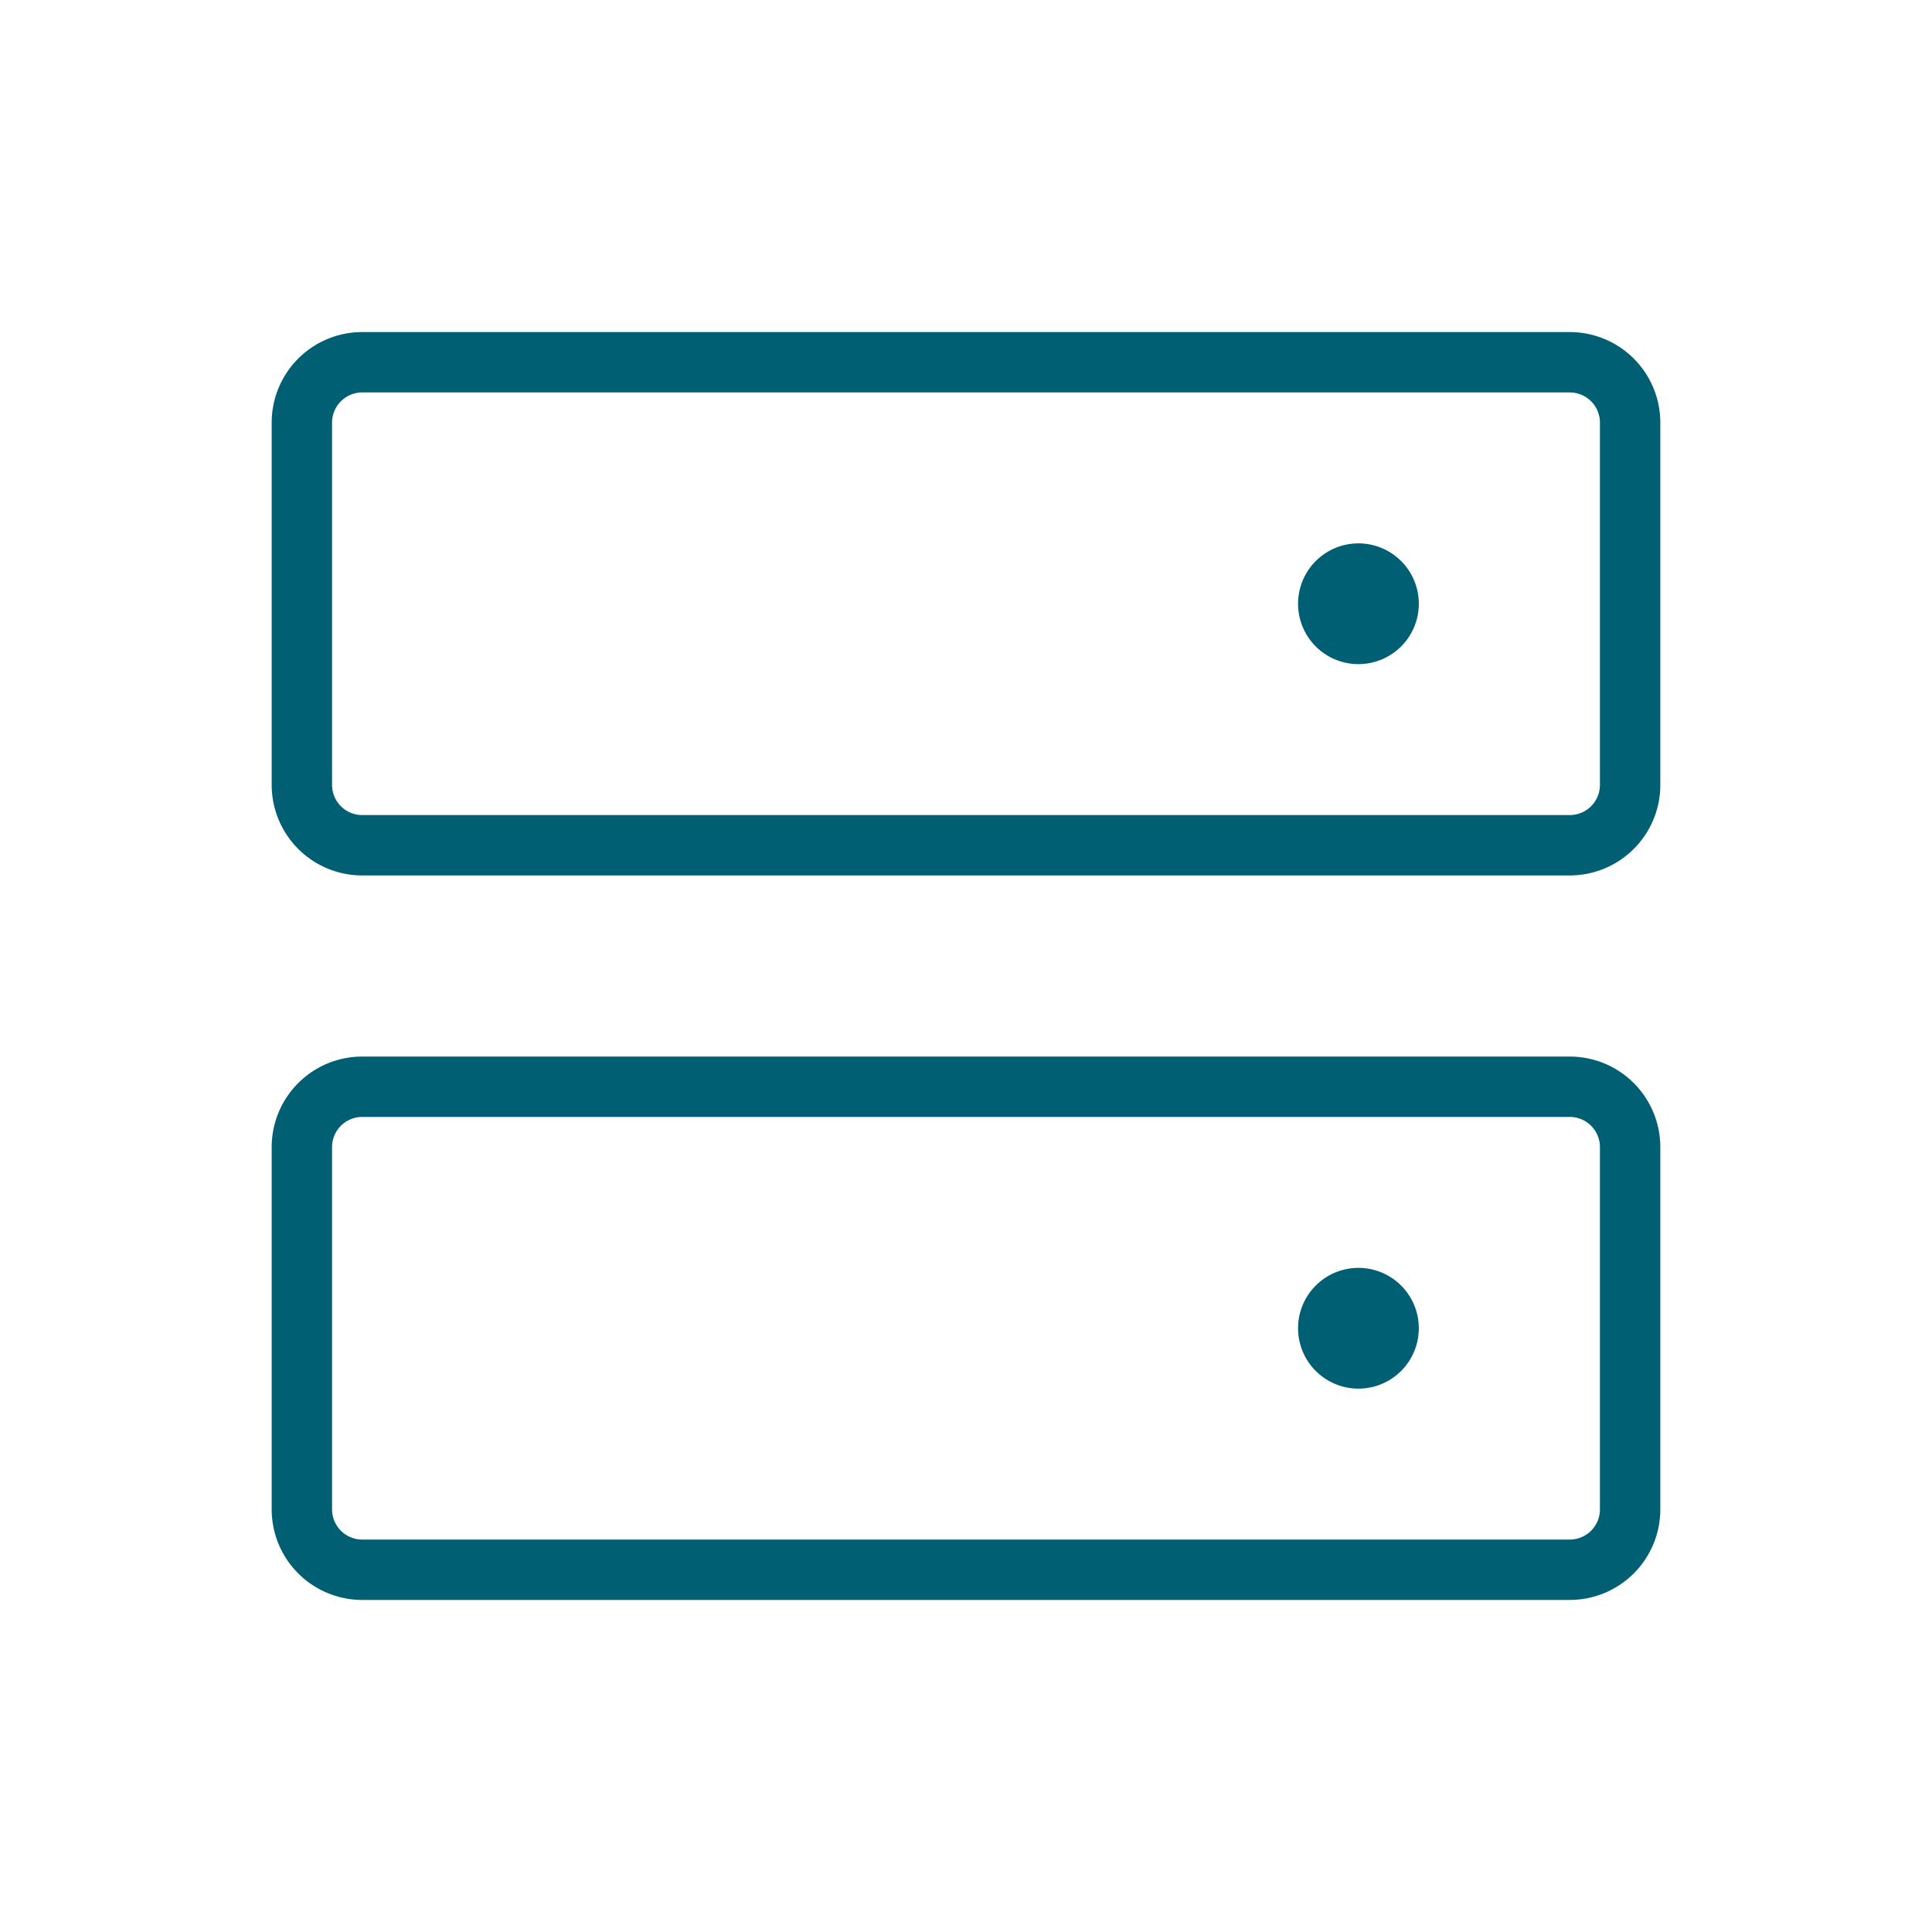 <svg width="48" height="48" fill="none" xmlns="http://www.w3.org/2000/svg"><path d="M39 26.25H9a2.25 2.25 0 0 0-2.25 2.25v9A2.25 2.25 0 0 0 9 39.75h30a2.25 2.25 0 0 0 2.25-2.25v-9A2.25 2.25 0 0 0 39 26.25zm.75 11.25a.75.75 0 0 1-.75.75H9a.75.75 0 0 1-.75-.75v-9a.75.75 0 0 1 .75-.75h30a.75.75 0 0 1 .75.75v9zM39 8.25H9a2.25 2.25 0 0 0-2.25 2.25v9A2.25 2.25 0 0 0 9 21.75h30a2.25 2.25 0 0 0 2.25-2.25v-9A2.25 2.25 0 0 0 39 8.25zm.75 11.25a.75.75 0 0 1-.75.75H9a.75.75 0 0 1-.75-.75v-9A.75.75 0 0 1 9 9.75h30a.75.75 0 0 1 .75.75v9zM35.25 33a1.5 1.5 0 1 1-3 0 1.5 1.5 0 0 1 3 0zm0-18a1.5 1.5 0 1 1-3 0 1.5 1.5 0 0 1 3 0z" fill="#005F72"/></svg>